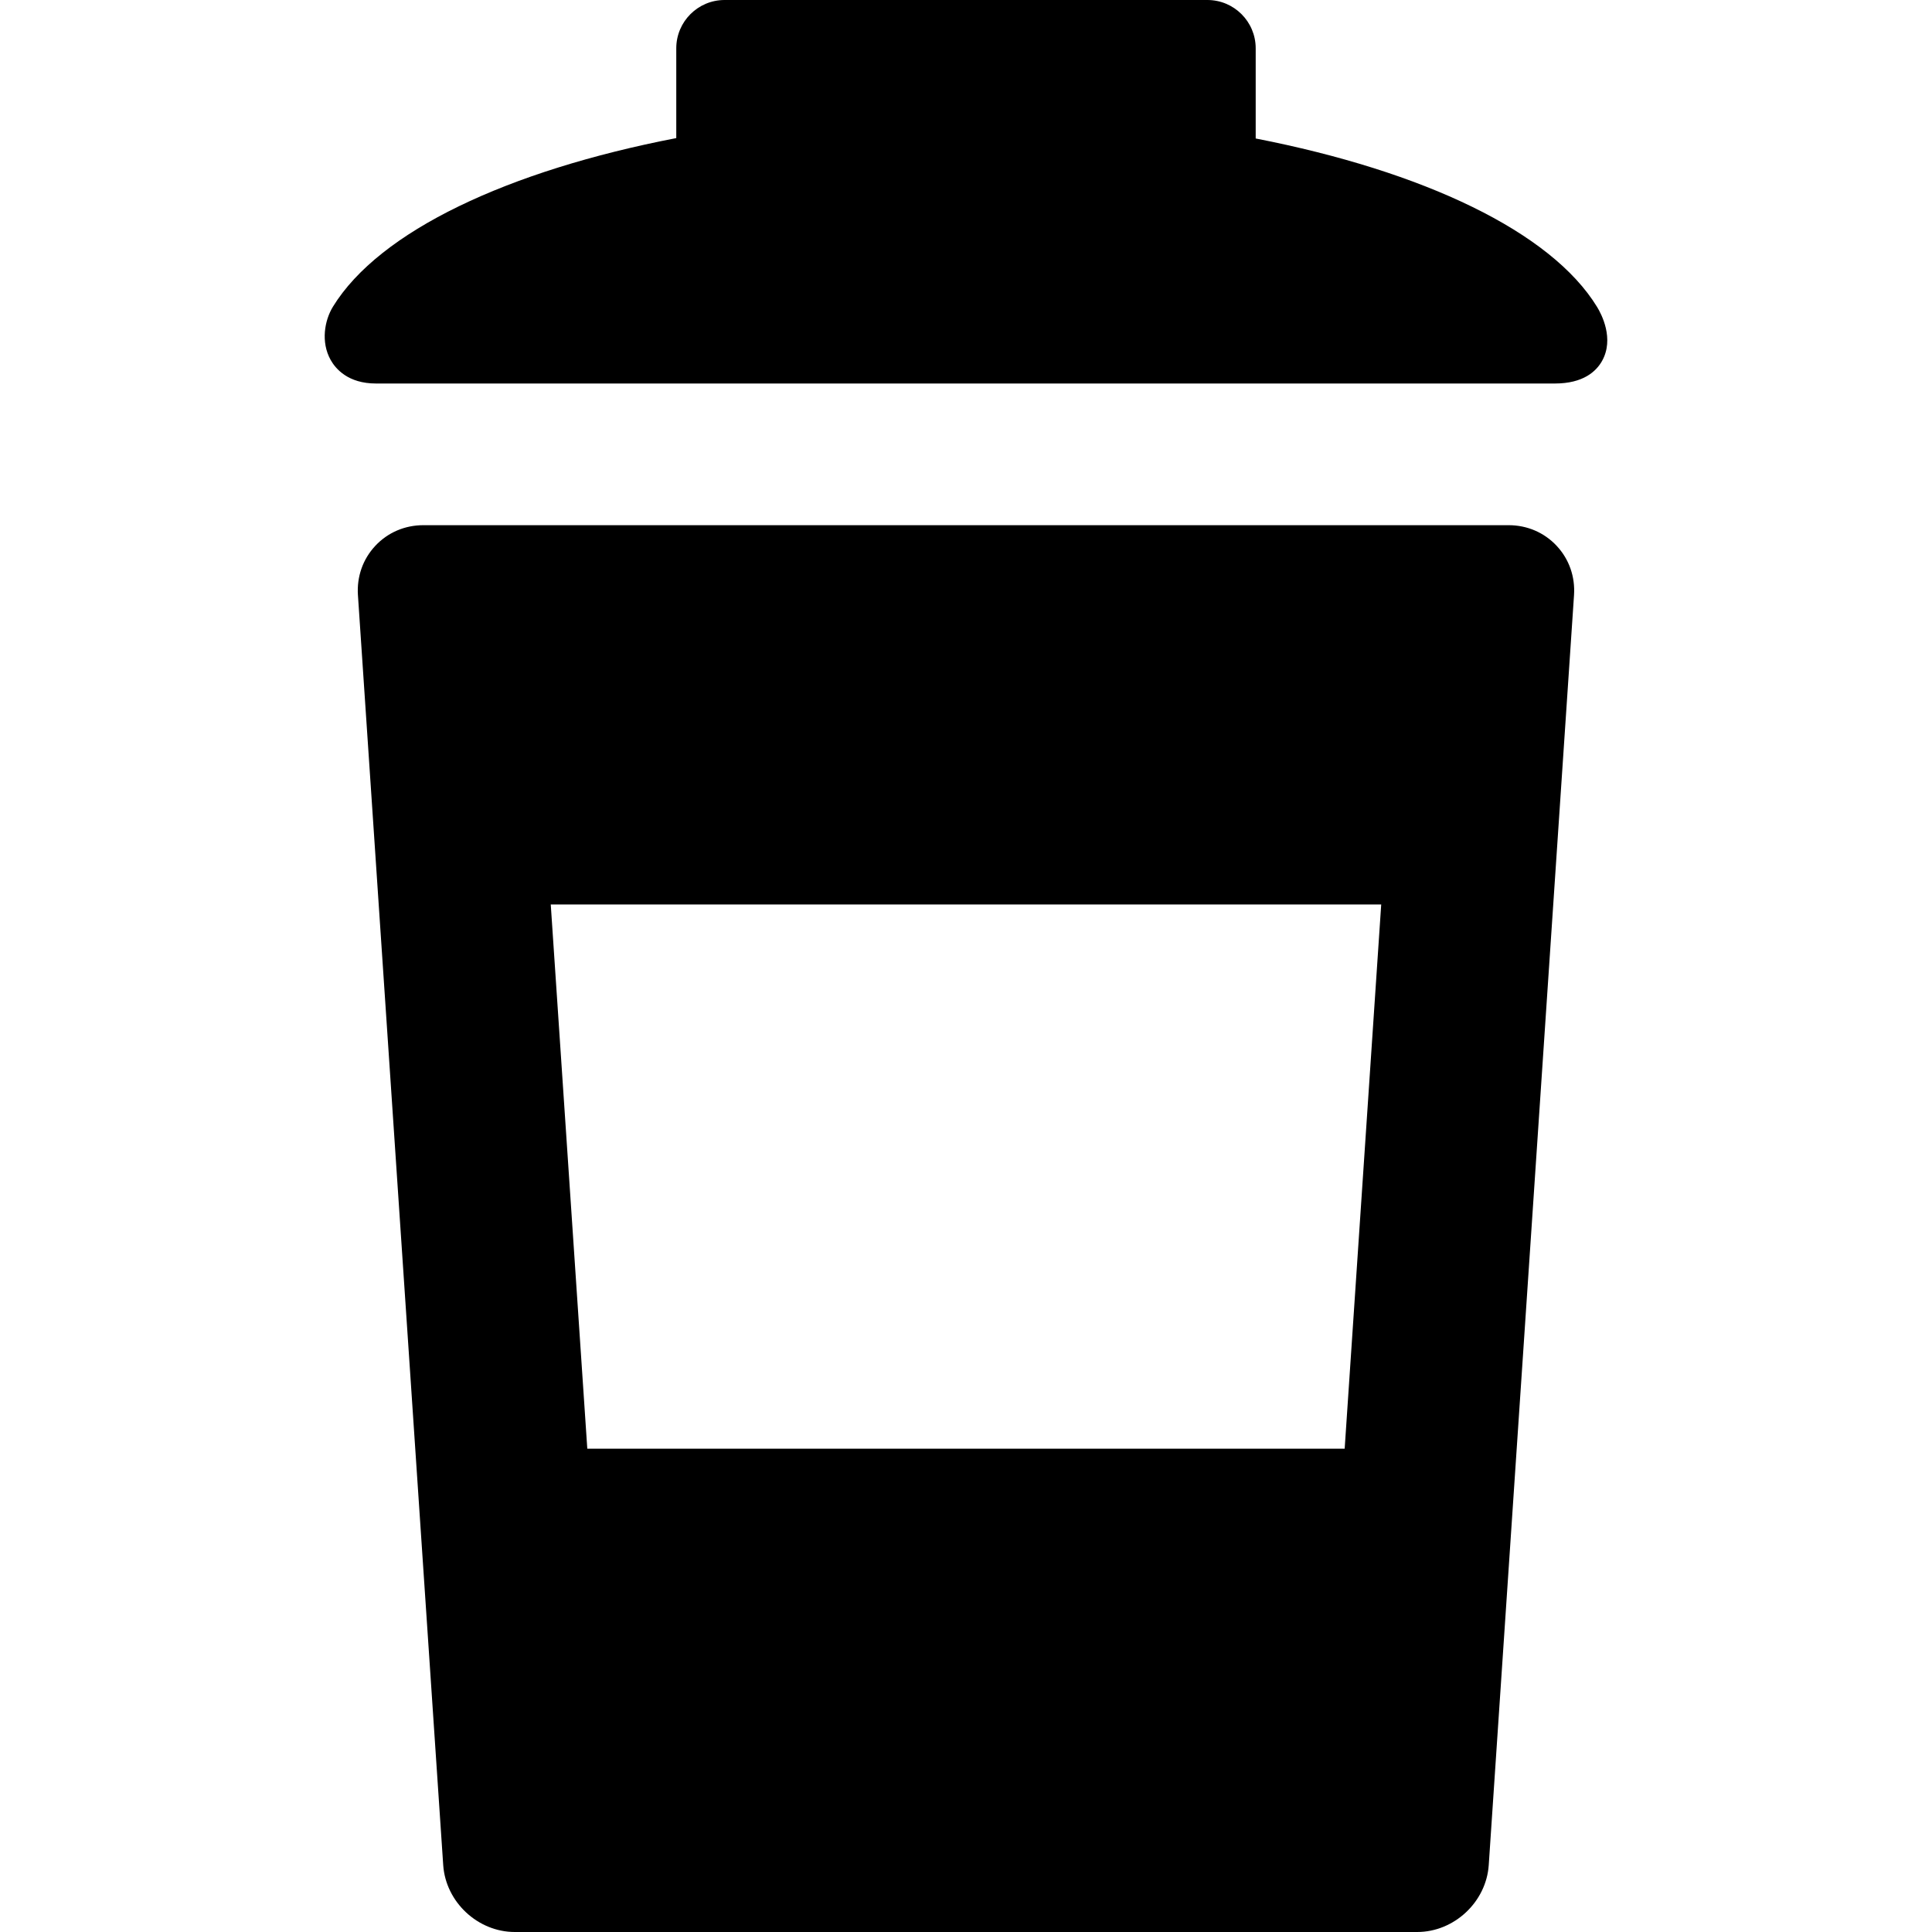<?xml version="1.0" encoding="iso-8859-1"?>
<!-- Uploaded to: SVG Repo, www.svgrepo.com, Generator: SVG Repo Mixer Tools -->
<!DOCTYPE svg PUBLIC "-//W3C//DTD SVG 1.1//EN" "http://www.w3.org/Graphics/SVG/1.1/DTD/svg11.dtd">
<svg fill="#000000" height="800px" width="800px" version="1.1" id="Capa_1" xmlns="http://www.w3.org/2000/svg" xmlns:xlink="http://www.w3.org/1999/xlink" 
	 viewBox="0 0 422.754 422.754" xml:space="preserve">
<g>
	<path d="M349.482,67.188c-10.072-16.498-38.019-29.732-74.715-36.884v-19.74C274.767,4.739,270.029,0,264.203,0h-105.66
		c-5.825,0-10.563,4.739-10.563,10.563v19.655c-36.863,7.122-64.98,20.368-75.128,36.896c-1.827,2.976-2.691,7.731-0.502,11.644
		c1.078,1.927,3.8,5.16,9.915,5.16H340.23c6.246,0,9.061-2.681,10.322-4.929C353.279,74.13,350.422,68.727,349.482,67.188z"/>
	<path d="M330.105,114.919H92.642c-4.06,0-7.795,1.604-10.519,4.517c-2.723,2.913-4.072,6.747-3.8,10.796l18.659,277.879
		c0.542,8.074,7.566,14.643,15.659,14.643h197.463c8.093,0,15.117-6.569,15.658-14.643l18.66-277.879
		c0.272-4.05-1.077-7.884-3.8-10.796C337.9,116.523,334.164,114.919,330.105,114.919z M294.237,316.993H128.51l-7.996-119.077
		h181.719L294.237,316.993z"/>
</g>
</svg>
